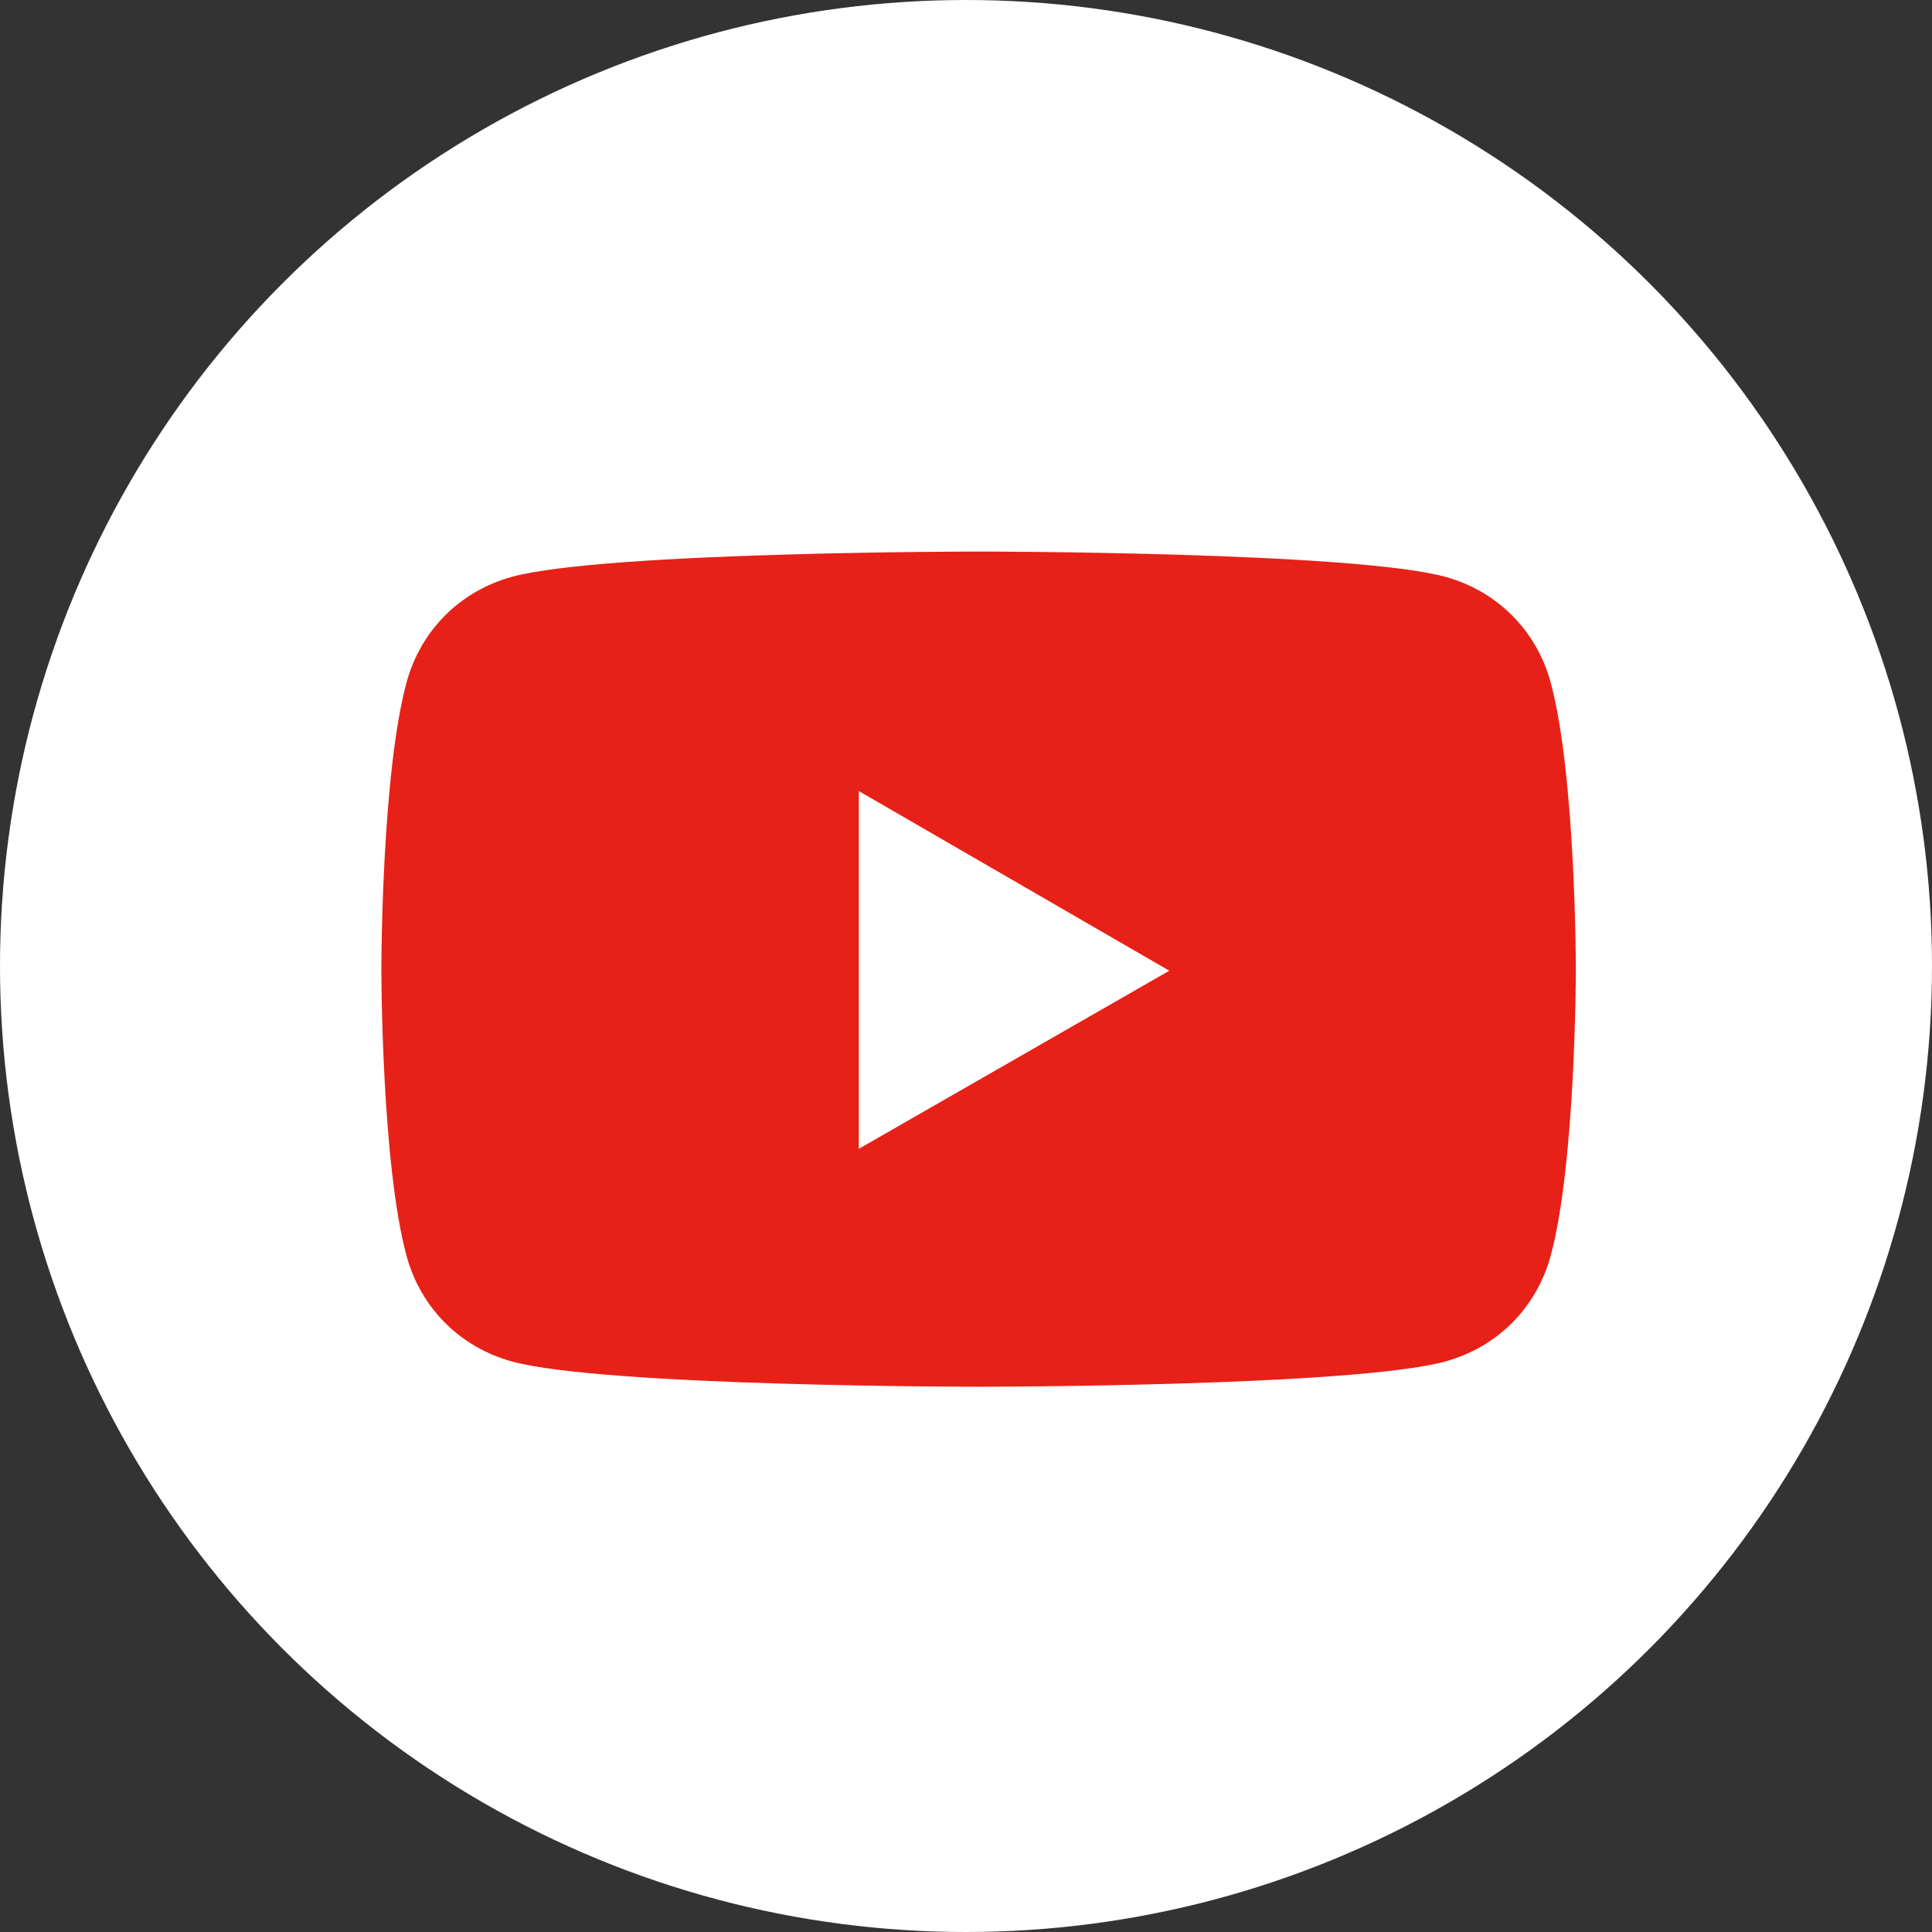 <?xml version="1.0" encoding="UTF-8"?><svg id="_レイヤー_2" xmlns="http://www.w3.org/2000/svg" viewBox="0 0 12.26 12.26"><rect x="0" y="0" width="12.26" height="12.26" fill="#333333" stroke="none"/><defs><style>.cls-1{fill:#fff;}.cls-2{fill:#e72117;}</style></defs><g id="_レイヤー_1-2"><circle class="cls-1" cx="6.13" cy="6.13" r="6.13"/><path class="cls-2" d="m9.84,4.33c-.09-.33-.34-.58-.67-.67-.59-.16-2.96-.16-2.96-.16,0,0-2.37,0-2.96.16-.33.09-.58.34-.67.67-.16.59-.16,1.82-.16,1.82,0,0,0,1.23.16,1.82.09.33.34.58.67.67.59.16,2.96.16,2.96.16,0,0,2.37,0,2.96-.16.33-.09.58-.34.67-.67.16-.59.16-1.82.16-1.82,0,0,0-1.23-.16-1.82Z"/><polygon class="cls-1" points="5.45 7.29 7.42 6.16 5.45 5.02 5.45 7.29"/></g></svg>